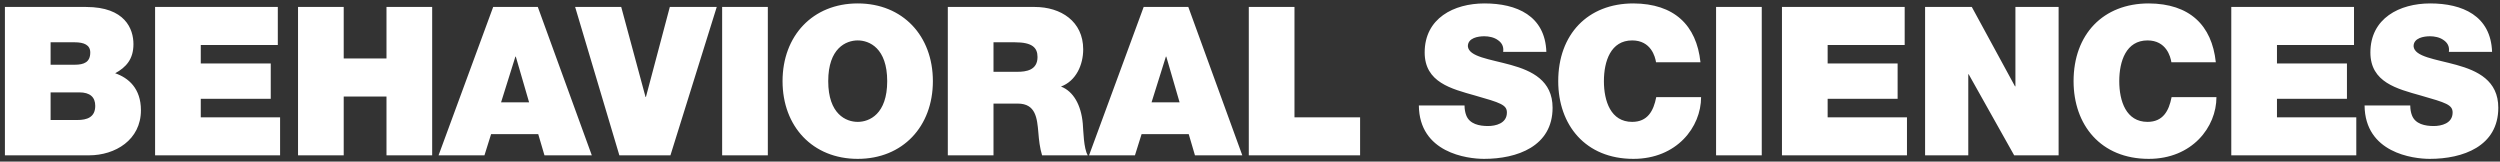 <svg version="1.1" xmlns="http://www.w3.org/2000/svg" xmlns:xlink="http://www.w3.org/1999/xlink" viewBox="0 0 495 32">
<rect x="0" y="0" width="495" height="32" fill="#333333" stroke="none"/>
<path fill-rule="evenodd"  fill="rgb(255, 255, 255)"
 d="M483.809,7.921 C483.069,7.386 482.041,7.180 481.137,7.180 C479.903,7.180 477.888,7.509 477.888,9.155 C478.053,11.253 482.247,11.706 486.399,12.858 C490.552,14.010 494.663,15.944 494.663,21.333 C494.663,28.986 487.633,31.455 481.095,31.455 C477.765,31.455 468.267,30.262 468.185,20.881 L477.231,20.881 C477.231,21.621 477.354,22.280 477.560,22.815 C478.217,24.584 480.191,24.954 481.877,24.954 C483.357,24.954 485.618,24.460 485.618,22.280 C485.618,20.757 484.343,20.346 479.286,18.906 C474.640,17.589 469.337,16.314 469.337,10.389 C469.337,3.601 475.134,0.679 481.178,0.679 C487.550,0.679 493.183,3.107 493.430,10.266 L484.878,10.266 C485.042,9.155 484.549,8.414 483.809,7.921 ZM441.794,1.379 L466.093,1.379 L466.093,8.908 L450.840,8.908 L450.840,12.570 L464.695,12.570 L464.695,19.564 L450.840,19.564 L450.840,23.226 L466.546,23.226 L466.546,30.755 L441.794,30.755 L441.794,1.379 ZM425.205,24.131 C428.248,24.131 429.440,21.992 429.975,19.235 L438.856,19.235 C438.856,25.160 434.045,31.455 425.452,31.455 C415.955,31.455 410.568,24.748 410.568,16.067 C410.568,6.810 416.407,0.679 425.452,0.679 C433.511,0.720 437.951,4.958 438.732,12.323 L429.934,12.323 C429.769,11.253 428.947,8.003 425.205,8.003 C420.971,8.003 419.614,12.117 419.614,16.067 C419.614,20.017 420.971,24.131 425.205,24.131 ZM389.802,14.709 L389.720,14.709 L389.720,30.755 L381.168,30.755 L381.168,1.379 L390.419,1.379 L398.971,17.096 L399.053,17.096 L399.053,1.379 L407.605,1.379 L407.605,30.755 L398.807,30.755 L389.802,14.709 ZM352.828,1.379 L377.127,1.379 L377.127,8.908 L361.874,8.908 L361.874,12.570 L375.729,12.570 L375.729,19.564 L361.874,19.564 L361.874,23.226 L377.580,23.226 L377.580,30.755 L352.828,30.755 L352.828,1.379 ZM339.783,1.379 L348.828,1.379 L348.828,30.755 L339.783,30.755 L339.783,1.379 ZM323.166,24.131 C326.208,24.131 327.400,21.992 327.935,19.235 L336.816,19.235 C336.816,25.160 332.005,31.455 323.412,31.455 C313.915,31.455 308.529,24.748 308.529,16.067 C308.529,6.810 314.367,0.679 323.412,0.679 C331.471,0.720 335.911,4.958 336.692,12.323 L327.894,12.323 C327.729,11.253 326.907,8.003 323.166,8.003 C318.931,8.003 317.574,12.117 317.574,16.067 C317.574,20.017 318.931,24.131 323.166,24.131 ZM307.411,21.333 C307.411,28.986 300.380,31.455 293.843,31.455 C290.513,31.455 281.015,30.262 280.933,20.881 L289.978,20.881 C289.978,21.621 290.102,22.280 290.307,22.815 C290.965,24.584 292.939,24.954 294.624,24.954 C296.104,24.954 298.366,24.460 298.366,22.280 C298.366,20.757 297.091,20.346 292.034,18.906 C287.388,17.589 282.084,16.314 282.084,10.389 C282.084,3.601 287.881,0.679 293.925,0.679 C300.298,0.679 305.931,3.107 306.178,10.266 L297.626,10.266 C297.790,9.155 297.297,8.414 296.557,7.921 C295.817,7.386 294.789,7.180 293.884,7.180 C292.651,7.180 290.636,7.509 290.636,9.155 C290.801,11.253 294.994,11.706 299.147,12.858 C303.300,14.010 307.411,15.944 307.411,21.333 ZM247.261,1.379 L256.306,1.379 L256.306,23.226 L269.299,23.226 L269.299,30.755 L247.261,30.755 L247.261,1.379 ZM235.368,26.559 L226.034,26.559 L224.719,30.755 L215.632,30.755 L226.446,1.379 L235.285,1.379 L245.975,30.755 L236.601,30.755 L235.368,26.559 ZM230.927,11.212 L230.845,11.212 L228.008,20.264 L233.559,20.264 L230.927,11.212 ZM215.378,30.755 L206.333,30.755 C205.880,29.274 205.716,27.752 205.593,26.230 C205.346,23.432 205.099,20.511 201.522,20.511 L196.712,20.511 L196.712,30.755 L187.667,30.755 L187.667,1.379 L204.894,1.379 C210.033,1.379 214.474,4.218 214.474,9.772 C214.474,12.817 213.076,16.026 210.074,17.137 C212.541,18.083 214.062,20.799 214.391,24.460 C214.515,25.900 214.556,29.398 215.378,30.755 ZM200.947,8.373 L196.712,8.373 L196.712,14.216 L201.440,14.216 C203.126,14.216 205.428,13.928 205.428,11.294 C205.428,9.443 204.400,8.373 200.947,8.373 ZM169.828,31.455 C160.906,31.455 154.944,25.036 154.944,16.067 C154.944,7.098 160.906,0.679 169.828,0.679 C178.750,0.679 184.711,7.098 184.711,16.067 C184.711,25.036 178.750,31.455 169.828,31.455 ZM169.828,8.003 C167.525,8.003 163.989,9.525 163.989,16.067 C163.989,22.609 167.525,24.131 169.828,24.131 C172.130,24.131 175.666,22.609 175.666,16.067 C175.666,9.525 172.130,8.003 169.828,8.003 ZM142.984,1.379 L152.030,1.379 L152.030,30.755 L142.984,30.755 L142.984,1.379 ZM122.633,30.755 L113.876,1.379 L123.003,1.379 L127.814,19.194 L127.896,19.194 L132.624,1.379 L141.916,1.379 L132.747,30.755 L122.633,30.755 ZM107.804,30.755 L106.571,26.559 L97.237,26.559 L95.922,30.755 L86.835,30.755 L97.649,1.379 L106.488,1.379 L117.178,30.755 L107.804,30.755 ZM102.130,11.212 L102.048,11.212 L99.211,20.264 L104.762,20.264 L102.130,11.212 ZM76.525,19.112 L68.055,19.112 L68.055,30.755 L59.010,30.755 L59.010,1.379 L68.055,1.379 L68.055,11.582 L76.525,11.582 L76.525,1.379 L85.570,1.379 L85.570,30.755 L76.525,30.755 L76.525,19.112 ZM30.707,1.379 L55.006,1.379 L55.006,8.908 L39.752,8.908 L39.752,12.570 L53.608,12.570 L53.608,19.564 L39.752,19.564 L39.752,23.226 L55.458,23.226 L55.458,30.755 L30.707,30.755 L30.707,1.379 ZM17.625,30.755 L0.973,30.755 L0.973,1.379 L17.049,1.379 C24.779,1.379 26.423,5.740 26.423,8.743 C26.423,11.706 24.984,13.310 22.805,14.504 C25.437,15.409 27.904,17.507 27.904,21.827 C27.904,27.711 22.805,30.755 17.625,30.755 ZM14.788,8.373 L10.019,8.373 L10.019,12.817 L14.788,12.817 C16.679,12.817 17.872,12.282 17.872,10.389 C17.872,8.908 16.638,8.373 14.788,8.373 ZM15.692,18.289 L10.019,18.289 L10.019,23.761 L15.322,23.761 C17.214,23.761 18.858,23.226 18.858,20.963 C18.858,19.235 17.830,18.289 15.692,18.289 Z"/>
</svg>